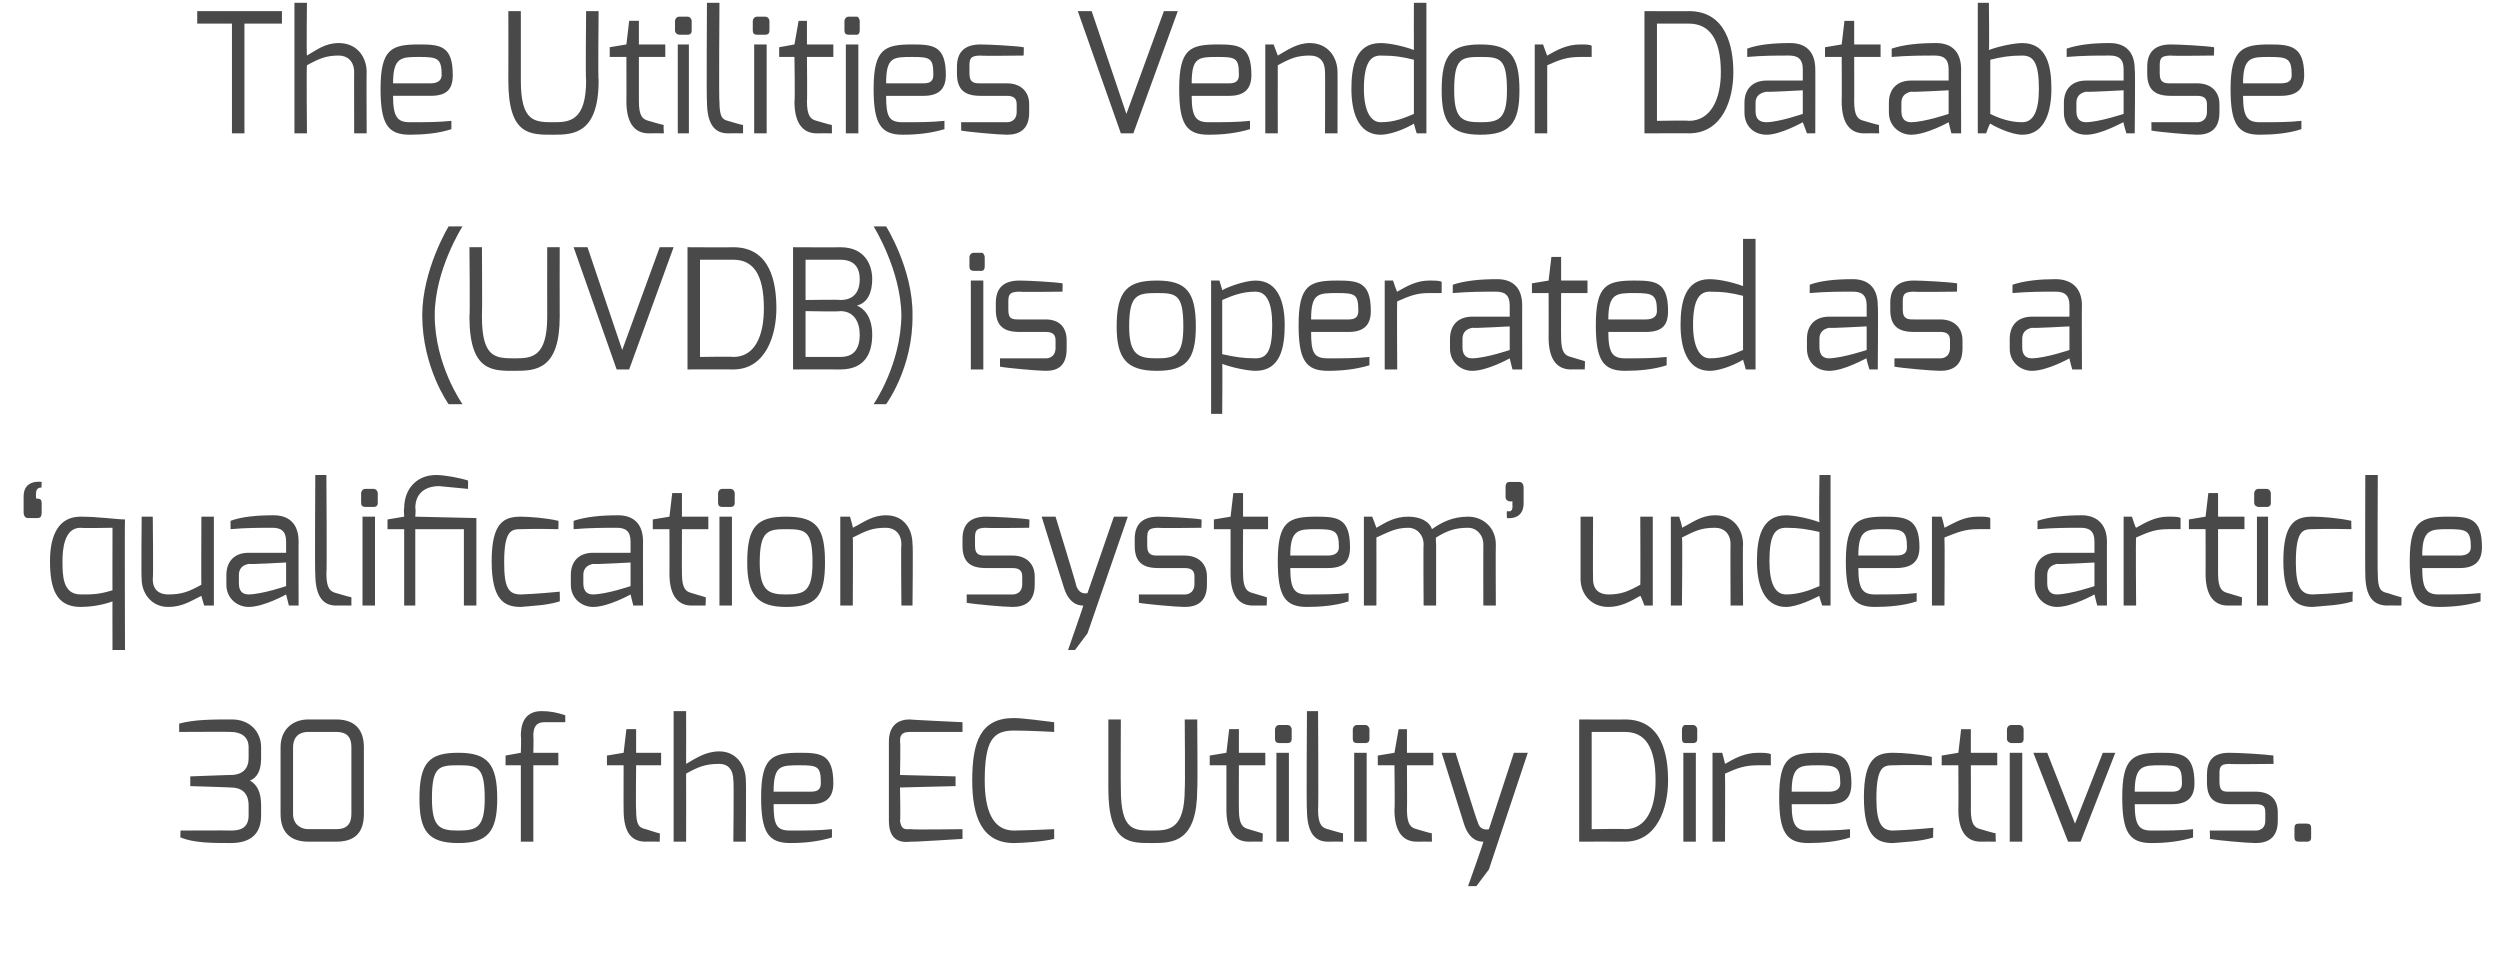 <svg xmlns="http://www.w3.org/2000/svg" version="1.1" width="180px" height="70.4px" viewBox="0 0 180 70.4"><desc>The Utilities Vendor Database (UVDB) is operated as a qualification system under article 30 of the EC Utility Direc</desc><defs/><g id="Polygon24346"><path d="m12.9 52.1c1.1-.3 2.4-.3 3.8-.3c1.3 0 2.1.9 2.1 2c0 0 0 .8 0 .8c0 .9-.3 1.4-.8 1.6c.5.3.8.8.8 1.8c0 0 0 .7 0 .7c0 1.3-.7 2-2.2 2c-1.3 0-2.6 0-3.6-.4c-.03.05 0-.5 0-.5c0 0 3.56-.02 3.6 0c.6 0 1.3-.1 1.3-1.1c0 0 0-.7 0-.7c0-1-.6-1.3-1.3-1.3c.03-.01-2.9-.1-2.9-.1l0-.7c0 0 2.93-.11 2.9-.1c.9 0 1.3-.5 1.3-1.2c0 0 0-.8 0-.8c0-.8-.6-1.1-1.3-1.1c.03-.02-3.7 0-3.7 0c0 0 0-.57 0-.6zm9.3 7.6c0 0 2 0 2 0c.8 0 1.1-.4 1.1-1.1c0 0 0-4.8 0-4.8c0-.6-.2-1.1-1.1-1.1c0 0-2 0-2 0c-.8 0-1.1.5-1.1 1.1c0 0 0 4.8 0 4.8c0 .8.6 1.1 1.1 1.1zm-2-5.9c0-1.3.9-2 2-2c0 0 2 0 2 0c1.5 0 2 .9 2 2c0 0 0 4.8 0 4.8c0 1.5-.8 2-2 2c0 0-2 0-2 0c-1.1 0-2-.5-2-2c0 0 0-4.8 0-4.8zm12.8 6c1.3 0 1.9-.2 1.9-2.3c0-2.3-.5-2.4-1.9-2.4c-1.4 0-1.9.1-1.9 2.4c0 2.1.6 2.3 1.9 2.3zm0-5.6c2.1 0 2.8.8 2.8 3.3c0 2.4-.7 3.2-2.8 3.2c-2.2 0-2.8-.9-2.8-3.2c0-2.6.7-3.3 2.8-3.3zm3.4.2l1.1-.2c0 0 .04-1.16 0-1.2c0-.6.1-1.8 1.5-1.8c.6 0 1.1.1 1.7.3c0 0 0 .5 0 .5c0 0-1.5 0-1.5 0c-.7 0-.8.5-.8 1c.03.04 0 1.2 0 1.2l1.8 0l0 .9l-1.8 0l0 5.5l-.9 0l0-5.5l-1.1 0l0-.7zm7.3 0l1.2-.2l.2-1.7l.7 0l0 1.7l1.8 0l0 .9l-1.8 0c0 0-.03 3.22 0 3.2c0 1.1.2 1.3.7 1.4c0 0 .9.3 1 .3c.02-.05 0 .6 0 .6c0 0-1.03-.01-1 0c-1 0-1.6-.6-1.6-2.3c-.01.02 0-3.2 0-3.2l-1.2 0l0-.7zm4.8-3.2l.9 0c0 0 .01 3.77 0 3.8c.7-.4 1.4-.9 2.4-.9c1.2 0 1.9 1 1.9 2.1c.03-.04 0 4.4 0 4.4l-.9 0c0 0 .05-4.44 0-4.4c0-.8-.4-1.2-1-1.2c-1 0-1.5.2-2.4.7c.01-.01 0 4.9 0 4.9l-.9 0l0-9.4zm9.9 5.8c.5 0 .7-.2.7-.6c0-1.2-.2-1.3-1.5-1.3c-1.4 0-1.9 0-1.9 1.9c0 0 2.7 0 2.7 0zm-.8-2.8c1.5 0 2.4.1 2.4 2.2c0 1-.5 1.5-1.6 1.5c0 0-2.7 0-2.7 0c0 1.5.2 1.9 1.2 1.9c1.1 0 2.1 0 3-.1c0 0 0 .6 0 .6c-1 .3-2 .4-3 .4c-1.6 0-2.1-.8-2.1-3.3c0-2.9.8-3.2 2.8-3.2zm6.4-.8c0-1.2.7-1.6 1.5-1.6c-.03.02 3.8.2 3.8.2l0 .7c0 0-3.83 0-3.8 0c-.7 0-.7.4-.7.7c.05-.02 0 2.4 0 2.4l4 .1l0 .7l-4 .1c0 0 .05 2.42 0 2.4c.1.7.4.6.8.6c-.01.05 3.7 0 3.7 0l0 .7c0 0-3.71.24-3.7.2c-.8.1-1.6-.1-1.6-1.5c0 0 0-5.7 0-5.7zm9-1.7c.6 0 2.1.2 2.9.3c0 0 0 .7 0 .7c0 0-1.8-.1-2.9-.1c-1.5 0-2.1.7-2.1 3.6c0 2 .5 3.6 2.1 3.6c1.23-.02 2.9-.1 2.9-.1c0 0 0 .71 0 .7c-.8.2-2.3.3-2.9.3c-2.3 0-3-1.9-3-4.5c0-2.8.6-4.5 3-4.5zm6.8.1l.9 0c0 0-.02 4.96 0 5c0 3 .9 3 2.3 3c1.2 0 2.3-.1 2.3-3c.04-.04 0-5 0-5l.9 0c0 0 .04 4.96 0 5c0 3.8-1.7 3.9-3.2 3.9c-1.6 0-3.2.1-3.2-3.9c0-.04 0-5 0-5zm7.3 2.6l1.2-.2l.2-1.7l.7 0l0 1.7l1.9 0l0 .9l-1.9 0c0 0-.01 3.22 0 3.2c0 1.1.3 1.3.7 1.4c0 0 1 .3 1 .3c.04-.05 0 .6 0 .6c0 0-1.01-.01-1 0c-.9 0-1.6-.6-1.6-2.3c0 .02 0-3.2 0-3.2l-1.2 0l0-.7zm4.8-.2l.9 0l0 6.4l-.9 0l0-6.4zm-.1-1.7c0-.1.1-.3.3-.3c0 0 .6 0 .6 0c.2 0 .3.2.3.3c0 0 0 .7 0 .7c0 .2-.1.3-.3.3c0 0-.6 0-.6 0c-.2 0-.3-.1-.3-.3c0 0 0-.7 0-.7zm2.3-1.3l.8 0c0 0 .04 7.13 0 7.1c0 1.1.3 1.3.7 1.4c0 0 1 .3 1.1.3c-.01-.05 0 .6 0 .6c0 0-1.06-.01-1.1 0c-.9 0-1.5-.6-1.5-2.3c-.05.03 0-7.1 0-7.1zm3.4 3l.9 0l0 6.4l-.9 0l0-6.4zm-.1-1.7c0-.1.1-.3.3-.3c0 0 .6 0 .6 0c.2 0 .3.2.3.3c0 0 0 .7 0 .7c0 .2-.1.3-.3.3c0 0-.6 0-.6 0c-.2 0-.3-.1-.3-.3c0 0 0-.7 0-.7zm1.8 1.9l1.2-.2l.3-1.7l.6 0l0 1.7l1.9 0l0 .9l-1.9 0c0 0 .02 3.22 0 3.2c0 1.1.3 1.3.7 1.4c0 0 1 .3 1.1.3c-.02-.05 0 .6 0 .6c0 0-1.08-.01-1.1 0c-.9 0-1.6-.6-1.6-2.3c.04.02 0-3.2 0-3.2l-1.2 0l0-.7zm5.6-.2c0 0 1.56 5.01 1.6 5c.18.69.8.5.8.5l1.8-5.5l1 0l-2.8 8.4l-.9 1.2l-.6 0c0 0 1.14-3.2 1.1-3.2c-.2 0-1 0-1.4-1.3c0-.02-1.6-5.1-1.6-5.1l1 0zm12.2 5.5c1.6 0 2.2-1.6 2.2-3.5c0-2.5-.8-3.5-2.2-3.5c-.02 0-2.4 0-2.4 0l0 7c0 0 2.38-.04 2.4 0zm-3.3-7.9c0 0 3.28.02 3.3 0c2.7 0 3.1 2.6 3.1 4.4c0 2-.8 4.4-3.1 4.4c-.02-.01-3.3 0-3.3 0l0-8.8zm7.5 2.4l.9 0l0 6.4l-.9 0l0-6.4zm-.1-1.7c0-.1.1-.3.2-.3c0 0 .6 0 .6 0c.2 0 .3.2.3.3c0 0 0 .7 0 .7c0 .2-.1.3-.3.3c0 0-.6 0-.6 0c-.1 0-.2-.1-.2-.3c0 0 0-.7 0-.7zm2.2 1.7l.7 0c0 0 .22.83.2.8c.7-.4 1.4-.8 2.4-.8c.3 0 .7 0 .9.1c0 0 0 .8 0 .8c-.2 0-.6 0-.9 0c-1 0-1.5.2-2.4.6c.02.05 0 4.9 0 4.9l-.9 0l0-6.4zm8.4 2.8c.5 0 .8-.2.8-.6c0-1.2-.3-1.3-1.6-1.3c-1.3 0-1.9 0-1.9 1.9c0 0 2.7 0 2.7 0zm-.8-2.8c1.5 0 2.4.1 2.4 2.2c0 1-.4 1.5-1.6 1.5c0 0-2.7 0-2.7 0c0 1.5.3 1.9 1.2 1.9c1.1 0 2.1 0 3-.1c0 0 0 .6 0 .6c-.9.3-2 .4-3 .4c-1.6 0-2.1-.8-2.1-3.3c0-2.9.8-3.2 2.8-3.2zm5.4 0c.7 0 1.9.1 2.8.3c-.03-.02 0 .6 0 .6c0 0-1.7-.04-2.8 0c-.7 0-1.2.1-1.2 2.4c0 1.8.4 2.3 1.2 2.3c1.14-.03 2.9-.2 2.9-.2c0 0-.04.71 0 .7c-1 .3-1.9.3-2.9.4c-1.2 0-2.1-.5-2.1-3.3c0-2.8.9-3.2 2.1-3.2zm3.5.2l1.2-.2l.2-1.7l.7 0l0 1.7l1.9 0l0 .9l-1.9 0c0 0 .01 3.22 0 3.2c0 1.1.3 1.3.7 1.4c0 0 1 .3 1.1.3c-.04-.05 0 .6 0 .6c0 0-1.1-.01-1.1 0c-.9 0-1.6-.6-1.6-2.3c.02.02 0-3.2 0-3.2l-1.2 0l0-.7zm4.9-.2l.9 0l0 6.4l-.9 0l0-6.4zm-.2-1.7c0-.1.1-.3.3-.3c0 0 .6 0 .6 0c.2 0 .3.2.3.3c0 0 0 .7 0 .7c0 .2-.1.3-.3.3c0 0-.6 0-.6 0c-.1 0-.3-.1-.3-.3c0 0 0-.7 0-.7zm2.9 1.7l2 5.1l2-5.1l.9 0l-2.5 6.4l-.9 0l-2.5-6.4l1 0zm9 2.8c.5 0 .7-.2.7-.6c0-1.2-.2-1.3-1.5-1.3c-1.3 0-1.9 0-1.9 1.9c0 0 2.7 0 2.7 0zm-.8-2.8c1.5 0 2.4.1 2.4 2.2c0 1-.5 1.5-1.6 1.5c0 0-2.7 0-2.7 0c0 1.5.3 1.9 1.2 1.9c1.1 0 2.1 0 3-.1c0 0 0 .6 0 .6c-1 .3-2 .4-3 .4c-1.6 0-2.1-.8-2.1-3.3c0-2.9.8-3.2 2.8-3.2zm3.3 1.6c0-1 .4-1.6 1.6-1.6c.7 0 2.5.1 3.2.2c-.04-.04 0 .6 0 .6c0 0-3.17.04-3.2 0c-.7 0-.7.3-.7.8c0 0 0 .5 0 .5c0 .7.3.7.7.7c0 0 1.9 0 1.9 0c1.1 0 1.6.6 1.6 1.5c0 0 0 .6 0 .6c0 1.3-.8 1.6-1.6 1.6c-.6 0-2.8-.2-3.3-.3c.04.03 0-.6 0-.6l3.3 0c0 0 .7.04.7-.7c0 0 0-.6 0-.6c0-.4-.1-.6-.7-.6c0 0-1.9 0-1.9 0c-1.1 0-1.6-.4-1.6-1.6c0 0 0-.5 0-.5zm6.3 3.8c0-.2.1-.3.3-.3c0 0 .6 0 .6 0c.2 0 .3.1.3.3c0 0 0 .7 0 .7c0 .2-.1.3-.3.3c0 0-.6 0-.6 0c-.2 0-.3-.1-.3-.3c0 0 0-.7 0-.7z" stroke="none" fill="#4a4949"/></g><g id="Polygon24345"><path d="m1.7 35.7c.03-1.22 1.3-1 1.3-1c0 0-.02.44 0 .4c-.4 0-.4.3-.4.4c-.03.05 0 .4 0 .4c0 0 .11-.02.1 0c.2 0 .3.1.3.3c0 0 0 .7 0 .7c0 .3-.1.4-.3.4c0 0-.7 0-.7 0c-.2 0-.3-.2-.3-.4c0 0 0-1.2 0-1.2zm4.1 7.1c.9 0 1.3 0 2.3-.3c-.01.03 0-4.5 0-4.5c0 0-2.26.04-2.3 0c-1.2 0-1.3 1.6-1.3 2.4c0 1 0 2.4 1.3 2.4zm0-5.6c1.3 0 2.6.2 3.2.2c-.03.03 0 9.4 0 9.4l-.9 0c0 0-.01-3.55 0-3.5c-.8.3-1.7.4-2.3.4c-1.8 0-2.2-1.4-2.2-3.3c0-2 .7-3.2 2.2-3.2zm4.4 0l.8 0c0 0 .05 4.47 0 4.5c0 .8.5 1.1 1.1 1.1c1 0 1.5-.2 2.4-.7c-.02.03 0-4.9 0-4.9l.9 0l0 6.4l-.7 0c0 0-.22-.74-.2-.7c-.8.4-1.4.8-2.4.8c-1.2 0-1.9-1-1.9-2c-.04-.03 0-4.5 0-4.5zm7.7 5.6c1-.02 2.7-.6 2.7-.6l0-1.7c0 0-2.66.15-2.7.1c-.5.1-.7.4-.7.8c0 0 0 .6 0 .6c0 .6.3.8.7.8zm-1.6-1.4c0-1 .6-1.6 1.6-1.6c0 0 2.7 0 2.7 0c0 0 0-.8 0-.8c0-.8-.4-1-1-1c-.8 0-1.9 0-3 .1c0 0 0-.6 0-.6c.8-.3 1.9-.4 3.1-.4c1 0 1.8.5 1.8 1.9c-.01-.04 0 4.6 0 4.6l-.7 0c0 0-.19-.77-.2-.8c0 0-1.6.9-2.7.9c-.8 0-1.6-.6-1.6-1.6c0 0 0-.7 0-.7zm6.4-7.2l.8 0c0 0 .05 7.13 0 7.1c0 1.1.3 1.3.7 1.4c0 0 1 .3 1.1.3c0-.05 0 .6 0 .6c0 0-1.06-.01-1.1 0c-.9 0-1.5-.6-1.5-2.3c-.04.03 0-7.1 0-7.1zm3.4 3l.9 0l0 6.4l-.9 0l0-6.4zm-.1-1.7c0-.1.1-.3.3-.3c0 0 .6 0 .6 0c.2 0 .3.2.3.3c0 0 0 .7 0 .7c0 .2-.1.3-.3.3c0 0-.6 0-.6 0c-.2 0-.3-.1-.3-.3c0 0 0-.7 0-.7zm1.9 1.9l1.2-.2c0 0-.04-.61 0-.6c0-1.4.9-2.4 2.3-2.4c.6 0 1.7.2 2.3.4c0 0 0 .6 0 .6c0 0-2.1-.2-2.1-.2c-.7 0-1.7.3-1.7 1.6c.05-.01 0 .6 0 .6l4.4.1l0 6.3l-.9 0l0-5.5l-3.5 0l0 5.5l-.8 0l0-5.5l-1.2 0l0-.7zm9.6-.2c.6 0 1.9.1 2.7.3c.03-.02 0 .6 0 .6c0 0-1.64-.04-2.7 0c-.7 0-1.2.1-1.2 2.4c0 1.8.3 2.3 1.2 2.3c1.1-.03 2.8-.2 2.8-.2c0 0 .02.71 0 .7c-1 .3-1.8.3-2.8.4c-1.2 0-2.1-.5-2.1-3.3c0-2.8.9-3.2 2.1-3.2zm5.2 5.6c1-.02 2.7-.6 2.7-.6l0-1.7c0 0-2.66.15-2.7.1c-.5.1-.7.4-.7.8c0 0 0 .6 0 .6c0 .6.3.8.7.8zm-1.6-1.4c0-1 .6-1.6 1.6-1.6c0 0 2.7 0 2.7 0c0 0 0-.8 0-.8c0-.8-.4-1-1-1c-.8 0-1.9 0-3.1.1c0 0 0-.6 0-.6c.9-.3 2-.4 3.2-.4c1 0 1.8.5 1.8 1.9c-.01-.04 0 4.6 0 4.6l-.7 0c0 0-.2-.77-.2-.8c0 0-1.6.9-2.7.9c-.8 0-1.6-.6-1.6-1.6c0 0 0-.7 0-.7zm5.9-4l1.2-.2l.2-1.7l.7 0l0 1.7l1.9 0l0 .9l-1.9 0c0 0-.01 3.22 0 3.2c0 1.1.3 1.3.7 1.4c0 0 1 .3 1 .3c.04-.05 0 .6 0 .6c0 0-1.01-.01-1 0c-.9 0-1.6-.6-1.6-2.3c.01.02 0-3.2 0-3.2l-1.2 0l0-.7zm4.8-.2l.9 0l0 6.4l-.9 0l0-6.4zm-.1-1.7c0-.1.1-.3.3-.3c0 0 .6 0 .6 0c.2 0 .3.2.3.3c0 0 0 .7 0 .7c0 .2-.1.3-.3.3c0 0-.6 0-.6 0c-.2 0-.3-.1-.3-.3c0 0 0-.7 0-.7zm4.9 7.3c1.3 0 1.9-.2 1.9-2.3c0-2.3-.5-2.4-1.9-2.4c-1.3 0-1.9.1-1.9 2.4c0 2.1.7 2.3 1.9 2.3zm0-5.6c2.2 0 2.8.8 2.8 3.3c0 2.4-.6 3.2-2.8 3.2c-2.1 0-2.8-.9-2.8-3.2c0-2.6.7-3.3 2.8-3.3zm3.9 0l.7 0c0 0 .23.77.2.8c.8-.4 1.4-.9 2.4-.9c1.3 0 1.9 1 1.9 2.1c.05-.04 0 4.4 0 4.4l-.8 0c0 0-.04-4.44 0-4.4c0-.8-.5-1.2-1.1-1.2c-1 0-1.4.2-2.4.7c.03-.01 0 4.9 0 4.9l-.9 0l0-6.4zm8.8 1.6c0-1 .5-1.6 1.7-1.6c.6 0 2.5.1 3.1.2c.04-.04 0 .6 0 .6c0 0-3.1.04-3.1 0c-.8 0-.8.3-.8.8c0 0 0 .5 0 .5c0 .7.4.7.8.7c0 0 1.9 0 1.9 0c1 0 1.6.6 1.6 1.5c0 0 0 .6 0 .6c0 1.3-.8 1.6-1.6 1.6c-.6 0-2.8-.2-3.3-.3c.01.03 0-.6 0-.6l3.3 0c0 0 .67.04.7-.7c0 0 0-.6 0-.6c0-.4-.2-.6-.7-.6c0 0-1.9 0-1.9 0c-1.1 0-1.7-.4-1.7-1.6c0 0 0-.5 0-.5zm6.7-1.6c0 0 1.54 5.01 1.5 5c.26.69.8.5.8.5l1.9-5.5l1 0l-2.9 8.4l-.9 1.2l-.5 0c0 0 1.12-3.2 1.1-3.2c-.2 0-1 0-1.4-1.3c-.02-.02-1.6-5.1-1.6-5.1l1 0zm5.7 1.6c0-1 .5-1.6 1.7-1.6c.6 0 2.5.1 3.1.2c.03-.04 0 .6 0 .6c0 0-3.11.04-3.1 0c-.8 0-.8.3-.8.8c0 0 0 .5 0 .5c0 .7.4.7.8.7c0 0 1.9 0 1.9 0c1 0 1.6.6 1.6 1.5c0 0 0 .6 0 .6c0 1.3-.8 1.6-1.6 1.6c-.6 0-2.8-.2-3.3-.3c0 .03 0-.6 0-.6l3.3 0c0 0 .66.04.7-.7c0 0 0-.6 0-.6c0-.4-.2-.6-.7-.6c0 0-1.9 0-1.9 0c-1.1 0-1.7-.4-1.7-1.6c0 0 0-.5 0-.5zm5.7-1.4l1.2-.2l.2-1.7l.7 0l0 1.7l1.8 0l0 .9l-1.8 0c0 0-.02 3.22 0 3.2c0 1.1.3 1.3.7 1.4c0 0 1 .3 1 .3c.04-.05 0 .6 0 .6c0 0-1.02-.01-1 0c-.9 0-1.6-.6-1.6-2.3c0 .02 0-3.2 0-3.2l-1.2 0l0-.7zm8.2 2.6c.5 0 .8-.2.8-.6c0-1.2-.3-1.3-1.6-1.3c-1.3 0-1.9 0-1.9 1.9c0 0 2.7 0 2.7 0zm-.8-2.8c1.5 0 2.4.1 2.4 2.2c0 1-.4 1.5-1.6 1.5c0 0-2.7 0-2.7 0c0 1.5.3 1.9 1.2 1.9c1.1 0 2.1 0 3-.1c0 0 0 .6 0 .6c-.9.3-2 .4-3 .4c-1.6 0-2.1-.8-2.1-3.3c0-2.9.8-3.2 2.8-3.2zm3.4 0l.6 0c0 0 .31.8.3.8c.7-.4 1.3-.8 2.3-.8c.8 0 1.5.3 1.7.9c.7-.5 1.5-.9 2.6-.9c1.1 0 2 .8 2 2c-.02 0 0 4.4 0 4.4l-.9 0c0 0-.01-4.4 0-4.4c0-.7-.5-1.2-1.1-1.2c-.9 0-1.5.2-2.3.7c-.04.01 0 .5 0 .5l0 4.4l-.9 0c0 0-.03-4.4 0-4.4c0-.7-.5-1.2-1.1-1.2c-.9 0-1.4.3-2.3.7c.01.01 0 4.9 0 4.9l-.9 0l0-6.4zm10.2-2.1c0-.3.1-.4.3-.4c0 0 .7 0 .7 0c.2 0 .3.2.3.4c0 0 0 1.1 0 1.1c.02 1.29-1.2 1.1-1.2 1.1c0 0-.03-.46 0-.5c.4.1.4-.2.4-.4c-.02.02 0-.3 0-.3c0 0-.17 0-.2 0c-.1 0-.3-.1-.3-.3c0 0 0-.7 0-.7zm5.4 2.1l.9 0c0 0-.02 4.47 0 4.5c0 .8.5 1.1 1.1 1.1c.9 0 1.4-.2 2.3-.7c.02.03 0-4.9 0-4.9l.9 0l0 6.4l-.6 0c0 0-.28-.74-.3-.7c-.7.4-1.4.8-2.3.8c-1.3 0-2-1-2-2c0-.03 0-4.5 0-4.5zm6.5 0l.6 0c0 0 .25.77.2.8c.8-.4 1.4-.9 2.4-.9c1.3 0 2 1 2 2.1c-.03-.04 0 4.4 0 4.4l-.9 0c0 0-.02-4.44 0-4.4c0-.8-.5-1.2-1.1-1.2c-1 0-1.4.2-2.4.7c.05-.01 0 4.9 0 4.9l-.8 0l0-6.4zm8.3 5.6c.9 0 1.7-.3 2.4-.6c0 0 0-3.9 0-3.9c-.9-.2-1.5-.3-2.4-.3c-.8 0-1.2.5-1.2 2.4c0 1.6.4 2.4 1.2 2.4zm0-5.7c.5 0 1.6.2 2.4.5c-.05.01 0-3.4 0-3.4l.8 0l0 9.4l-.6 0c0 0-.25-.71-.2-.7c-.4.2-1.6.8-2.4.8c-1.7 0-2.1-1.8-2.1-3.3c0-1.6.3-3.3 2.1-3.3zm7.9 2.9c.6 0 .8-.2.8-.6c0-1.2-.3-1.3-1.6-1.3c-1.3 0-1.9 0-1.9 1.9c0 0 2.7 0 2.7 0zm-.8-2.8c1.5 0 2.5.1 2.5 2.2c0 1-.5 1.5-1.7 1.5c0 0-2.7 0-2.7 0c0 1.5.3 1.9 1.2 1.9c1.2 0 2.1 0 3-.1c0 0 0 .6 0 .6c-.9.3-2 .4-3 .4c-1.6 0-2.1-.8-2.1-3.3c0-2.9.9-3.2 2.8-3.2zm3.4 0l.7 0c0 0 .23.83.2.8c.8-.4 1.4-.8 2.4-.8c.4 0 .8 0 .9.1c0 0 0 .8 0 .8c-.1 0-.5 0-.9 0c-.9 0-1.4.2-2.4.6c.03.05 0 4.9 0 4.9l-.9 0l0-6.4zm9 5.6c1-.02 2.7-.6 2.7-.6l0-1.7c0 0-2.67.15-2.7.1c-.5.1-.7.4-.7.8c0 0 0 .6 0 .6c0 .6.3.8.7.8zm-1.6-1.4c0-1 .6-1.6 1.6-1.6c0 0 2.7 0 2.7 0c0 0 0-.8 0-.8c0-.8-.4-1-1-1c-.8 0-1.9 0-3.1.1c0 0 0-.6 0-.6c.9-.3 2-.4 3.2-.4c.9 0 1.8.5 1.8 1.9c-.01-.04 0 4.6 0 4.6l-.7 0c0 0-.2-.77-.2-.8c0 0-1.6.9-2.7.9c-.8 0-1.6-.6-1.6-1.6c0 0 0-.7 0-.7zm6.4-4.2l.6 0c0 0 .26.83.3.8c.7-.4 1.4-.8 2.3-.8c.4 0 .8 0 .9.1c0 0 0 .8 0 .8c-.1 0-.5 0-.9 0c-.9 0-1.4.2-2.3.6c-.04.05 0 4.9 0 4.9l-.9 0l0-6.4zm4.7.2l1.2-.2l.2-1.7l.7 0l0 1.7l1.9 0l0 .9l-1.9 0c0 0 0 3.22 0 3.2c0 1.1.3 1.3.7 1.4c0 0 1 .3 1 .3c.05-.05 0 .6 0 .6c0 0-1.01-.01-1 0c-.9 0-1.6-.6-1.6-2.3c.01.02 0-3.2 0-3.2l-1.2 0l0-.7zm4.9-.2l.8 0l0 6.4l-.8 0l0-6.4zm-.2-1.7c0-.1.1-.3.3-.3c0 0 .6 0 .6 0c.2 0 .3.2.3.3c0 0 0 .7 0 .7c0 .2-.1.3-.3.3c0 0-.6 0-.6 0c-.1 0-.3-.1-.3-.3c0 0 0-.7 0-.7zm4.2 1.7c.7 0 1.9.1 2.8.3c-.02-.02 0 .6 0 .6c0 0-1.69-.04-2.8 0c-.7 0-1.2.1-1.2 2.4c0 1.8.4 2.3 1.2 2.3c1.15-.03 2.9-.2 2.9-.2c0 0-.04.71 0 .7c-1 .3-1.9.3-2.9.4c-1.1 0-2.1-.5-2.1-3.3c0-2.8.9-3.2 2.1-3.2zm3.8-3l.9 0c0 0-.03 7.13 0 7.1c0 1.1.2 1.3.7 1.4c0 0 .9.3 1 .3c.02-.05 0 .6 0 .6c0 0-1.04-.01-1 0c-1 0-1.6-.6-1.6-2.3c-.02.03 0-7.1 0-7.1zm6.8 5.8c.5 0 .8-.2.8-.6c0-1.2-.3-1.3-1.6-1.3c-1.3 0-1.9 0-1.9 1.9c0 0 2.7 0 2.7 0zm-.8-2.8c1.5 0 2.4.1 2.4 2.2c0 1-.5 1.5-1.6 1.5c0 0-2.7 0-2.7 0c0 1.5.3 1.9 1.2 1.9c1.1 0 2.1 0 3-.1c0 0 0 .6 0 .6c-1 .3-2 .4-3 .4c-1.6 0-2.1-.8-2.1-3.3c0-2.9.8-3.2 2.8-3.2z" stroke="none" fill="#4a4949"/></g><g id="Polygon24344"><path d="m32.3 16.3l1 0c0 0-2 3.12-2 6.4c0 3.59 2 6.4 2 6.4l-1 0c0 0-1.89-2.62-1.9-6.4c.01-3.3 1.9-6.4 1.9-6.4zm1.5 1.5l.9 0c0 0 .03 4.96 0 5c0 3 1 3 2.4 3c1.2 0 2.3-.1 2.3-3c-.01-.04 0-5 0-5l.9 0c0 0-.01 4.96 0 5c0 3.8-1.7 3.9-3.2 3.9c-1.6 0-3.3.1-3.3-3.9c.05-.04 0-5 0-5zm8.5 0l2.5 7.4l2.7-7.4l1 0l-3.2 8.8l-.9 0l-3.1-8.8l1 0zm10.5 7.9c1.6 0 2.2-1.6 2.2-3.5c0-2.5-.8-3.5-2.2-3.5c-.01 0-2.4 0-2.4 0l0 7c0 0 2.39-.04 2.4 0zm-3.3-7.9c0 0 3.29.02 3.3 0c2.7 0 3.1 2.6 3.1 4.4c0 2-.8 4.4-3.1 4.4c-.01-.01-3.3 0-3.3 0l0-8.8zm11 3.8c.9 0 1.4-.5 1.4-1.5c0-1.2-.8-1.4-1.4-1.4c0 0-2.5 0-2.5 0l0 2.9c0 0 2.5-.04 2.5 0zm0 4.1c.6 0 1.4-.2 1.4-1.6c0-.9-.4-1.7-1.4-1.7c0 .05-2.5 0-2.5 0l0 3.3c0 0 2.5 0 2.5 0zm-3.4-7.9c0 0 3.4.02 3.4 0c1.8 0 2.3 1.3 2.3 2.3c0 .9-.3 1.7-1.1 1.9c.5.2 1.1.8 1.1 2.1c0 1.3-.5 2.5-2.3 2.5c0-.01-3.4 0-3.4 0l0-8.8zm7.8 4.9c-.04-3.28-2-6.4-2-6.4l.9 0c0 0 1.95 3.1 1.9 6.4c.05 3.78-1.9 6.4-1.9 6.4l-.9 0c0 0 1.96-2.81 2-6.4zm5-2.5l.9 0l0 6.4l-.9 0l0-6.4zm-.1-1.7c0-.1.1-.3.3-.3c0 0 .6 0 .6 0c.1 0 .2.2.2.3c0 0 0 .7 0 .7c0 .2-.1.3-.2.3c0 0-.6 0-.6 0c-.2 0-.3-.1-.3-.3c0 0 0-.7 0-.7zm1.9 3.3c0-1 .5-1.6 1.7-1.6c.6 0 2.5.1 3.1.2c.02-.04 0 .6 0 .6c0 0-3.11.04-3.1 0c-.8 0-.8.3-.8.8c0 0 0 .5 0 .5c0 .7.3.7.8.7c0 0 1.9 0 1.9 0c1 0 1.5.6 1.5 1.5c0 0 0 .6 0 .6c0 1.3-.7 1.6-1.5 1.6c-.6 0-2.8-.2-3.3-.3c0 .03 0-.6 0-.6l3.3 0c0 0 .66.04.7-.7c0 0 0-.6 0-.6c0-.4-.2-.6-.7-.6c0 0-1.9 0-1.9 0c-1.1 0-1.7-.4-1.7-1.6c0 0 0-.5 0-.5zm11.6 4c1.3 0 1.9-.2 1.9-2.3c0-2.3-.5-2.4-1.9-2.4c-1.4 0-2 .1-2 2.4c0 2.1.7 2.3 2 2.3zm0-5.6c2.1 0 2.8.8 2.8 3.3c0 2.4-.7 3.2-2.8 3.2c-2.2 0-2.9-.9-2.9-3.2c0-2.6.8-3.3 2.9-3.3zm7.1 5.6c.8 0 1.2-.5 1.2-2.4c0-1.6-.4-2.4-1.2-2.4c-1 0-1.7.3-2.4.6c0 0 0 3.9 0 3.9c.9.2 1.5.3 2.4.3zm-3.2-5.6l.6 0c0 0 .23.74.2.7c.3-.2 1.6-.7 2.4-.7c1.7 0 2.1 1.7 2.1 3.2c0 1.6-.3 3.3-2.1 3.3c-.5 0-1.6-.2-2.4-.5c.03.02 0 3.6 0 3.6l-.8 0l0-9.6zm9.9 2.8c.5 0 .7-.2.7-.6c0-1.2-.2-1.3-1.5-1.3c-1.4 0-1.9 0-1.9 1.9c0 0 2.7 0 2.7 0zm-.8-2.8c1.5 0 2.4.1 2.4 2.2c0 1-.5 1.5-1.6 1.5c0 0-2.7 0-2.7 0c0 1.5.2 1.9 1.2 1.9c1.1 0 2.1 0 3-.1c0 0 0 .6 0 .6c-1 .3-2 .4-3 .4c-1.6 0-2.1-.8-2.1-3.3c0-2.9.8-3.2 2.8-3.2zm3.4 0l.6 0c0 0 .27.83.3.8c.7-.4 1.4-.8 2.3-.8c.4 0 .8 0 .9.1c0 0 0 .8 0 .8c-.1 0-.5 0-.9 0c-.9 0-1.4.2-2.3.6c-.03.05 0 4.9 0 4.9l-.9 0l0-6.4zm6.3 5.6c1-.02 2.7-.6 2.7-.6l0-1.7c0 0-2.66.15-2.7.1c-.5.1-.7.4-.7.8c0 0 0 .6 0 .6c0 .6.3.8.7.8zm-1.6-1.4c0-1 .6-1.6 1.6-1.6c0 0 2.7 0 2.7 0c0 0 0-.8 0-.8c0-.8-.4-1-1-1c-.8 0-1.9 0-3.1.1c0 0 0-.6 0-.6c.9-.3 2-.4 3.2-.4c1 0 1.8.5 1.8 1.9c-.01-.04 0 4.6 0 4.6l-.7 0c0 0-.2-.77-.2-.8c0 0-1.6.9-2.7.9c-.8 0-1.6-.6-1.6-1.6c0 0 0-.7 0-.7zm5.9-4l1.2-.2l.2-1.7l.7 0l0 1.7l1.9 0l0 .9l-1.9 0c0 0-.01 3.22 0 3.2c0 1.1.3 1.3.7 1.4c0 0 1 .3 1 .3c.04-.05 0 .6 0 .6c0 0-1.01-.01-1 0c-.9 0-1.6-.6-1.6-2.3c.01.02 0-3.2 0-3.2l-1.2 0l0-.7zm8.2 2.6c.5 0 .8-.2.8-.6c0-1.2-.3-1.3-1.6-1.3c-1.3 0-1.9 0-1.9 1.9c0 0 2.7 0 2.7 0zm-.8-2.8c1.5 0 2.4.1 2.4 2.2c0 1-.4 1.5-1.6 1.5c0 0-2.7 0-2.7 0c0 1.5.3 1.9 1.2 1.9c1.1 0 2.1 0 3-.1c0 0 0 .6 0 .6c-.9.3-2 .4-3 .4c-1.6 0-2.1-.8-2.1-3.3c0-2.9.8-3.2 2.8-3.2zm5.4 5.6c1 0 1.7-.3 2.4-.6c0 0 0-3.9 0-3.9c-.8-.2-1.4-.3-2.4-.3c-.7 0-1.2.5-1.2 2.4c0 1.6.5 2.4 1.2 2.4zm0-5.7c.6 0 1.6.2 2.4.5c0 .01 0-3.4 0-3.4l.9 0l0 9.4l-.7 0c0 0-.2-.71-.2-.7c-.3.2-1.5.8-2.4.8c-1.7 0-2.1-1.8-2.1-3.3c0-1.6.3-3.3 2.1-3.3zm8.6 5.7c.95-.02 2.7-.6 2.7-.6l0-1.7c0 0-2.71.15-2.7.1c-.5.1-.7.4-.7.8c0 0 0 .6 0 .6c0 .6.3.8.7.8zm-1.6-1.4c0-1 .6-1.6 1.6-1.6c0 0 2.7 0 2.7 0c0 0 0-.8 0-.8c0-.8-.4-1-1-1c-.9 0-1.9 0-3.1.1c0 0 0-.6 0-.6c.8-.3 1.9-.4 3.1-.4c1 0 1.8.5 1.8 1.9c.04-.04 0 4.6 0 4.6l-.6 0c0 0-.25-.77-.2-.8c-.1 0-1.6.9-2.7.9c-.9 0-1.6-.6-1.6-1.6c0 0 0-.7 0-.7zm6-2.6c0-1 .5-1.6 1.7-1.6c.6 0 2.5.1 3.1.2c.03-.04 0 .6 0 .6c0 0-3.1.04-3.1 0c-.8 0-.8.3-.8.8c0 0 0 .5 0 .5c0 .7.4.7.8.7c0 0 1.9 0 1.9 0c1 0 1.6.6 1.6 1.5c0 0 0 .6 0 .6c0 1.3-.8 1.6-1.6 1.6c-.6 0-2.8-.2-3.3-.3c0 .03 0-.6 0-.6l3.3 0c0 0 .66.04.7-.7c0 0 0-.6 0-.6c0-.4-.2-.6-.7-.6c0 0-1.9 0-1.9 0c-1.1 0-1.7-.4-1.7-1.6c0 0 0-.5 0-.5zm10.2 4c.99-.02 2.7-.6 2.7-.6l0-1.7c0 0-2.67.15-2.7.1c-.5.1-.7.4-.7.8c0 0 0 .6 0 .6c0 .6.3.8.7.8zm-1.6-1.4c0-1 .6-1.6 1.6-1.6c0 0 2.7 0 2.7 0c0 0 0-.8 0-.8c0-.8-.4-1-1-1c-.9 0-1.9 0-3.1.1c0 0 0-.6 0-.6c.9-.3 2-.4 3.1-.4c1 0 1.9.5 1.9 1.9c-.02-.04 0 4.6 0 4.6l-.7 0c0 0-.21-.77-.2-.8c0 0-1.6.9-2.7.9c-.8 0-1.6-.6-1.6-1.6c0 0 0-.7 0-.7z" stroke="none" fill="#4a4949"/></g><g id="Polygon24343"><path d="m14.2.8l6.1 0l0 .9l-2.7 0l0 7.9l-.9 0l0-7.9l-2.5 0l0-.9zm7-.6l.9 0c0 0-.04 3.77 0 3.8c.7-.4 1.3-.9 2.3-.9c1.3 0 2 1 2 2.1c-.02-.04 0 4.4 0 4.4l-.9 0c0 0-.01-4.44 0-4.4c0-.8-.5-1.2-1.1-1.2c-.9 0-1.4.2-2.3.7c-.04-.01 0 4.9 0 4.9l-.9 0l0-9.4zm9.8 5.8c.5 0 .8-.2.8-.6c0-1.2-.3-1.3-1.6-1.3c-1.3 0-1.9 0-1.9 1.9c0 0 2.7 0 2.7 0zm-.8-2.8c1.5 0 2.4.1 2.4 2.2c0 1-.4 1.5-1.6 1.5c0 0-2.7 0-2.7 0c0 1.5.3 1.9 1.2 1.9c1.1 0 2.1 0 3-.1c0 0 0 .6 0 .6c-.9.3-2 .4-3 .4c-1.6 0-2.1-.8-2.1-3.3c0-2.9.8-3.2 2.8-3.2zm6.4-2.4l.9 0c0 0 0 4.96 0 5c0 3 1 3 2.4 3c1.1 0 2.3-.1 2.3-3c-.05-.04 0-5 0-5l.9 0c0 0-.05 4.96 0 5c0 3.8-1.8 3.9-3.2 3.9c-1.7 0-3.3.1-3.3-3.9c.01-.04 0-5 0-5zm7.3 2.6l1.2-.2l.2-1.7l.7 0l0 1.7l1.9 0l0 .9l-1.9 0c0 0 0 3.22 0 3.2c0 1.1.3 1.3.7 1.4c0 0 1 .3 1.1.3c-.05-.05 0 .6 0 .6c0 0-1.1-.01-1.1 0c-.9 0-1.6-.6-1.6-2.3c.01.02 0-3.2 0-3.2l-1.2 0l0-.7zm4.9-.2l.8 0l0 6.4l-.8 0l0-6.4zm-.2-1.7c0-.1.1-.3.3-.3c0 0 .6 0 .6 0c.2 0 .3.2.3.3c0 0 0 .7 0 .7c0 .2-.1.3-.3.3c0 0-.6 0-.6 0c-.1 0-.3-.1-.3-.3c0 0 0-.7 0-.7zm2.3-1.3l.9 0c0 0-.05 7.13 0 7.1c0 1.1.2 1.3.6 1.4c0 0 1 .3 1.1.3c0-.05 0 .6 0 .6c0 0-1.05-.01-1.1 0c-.9 0-1.5-.6-1.5-2.3c-.04.03 0-7.1 0-7.1zm3.4 3l.9 0l0 6.4l-.9 0l0-6.4zm-.1-1.7c0-.1.1-.3.3-.3c0 0 .6 0 .6 0c.2 0 .3.2.3.3c0 0 0 .7 0 .7c0 .2-.1.3-.3.3c0 0-.6 0-.6 0c-.2 0-.3-.1-.3-.3c0 0 0-.7 0-.7zm1.9 1.9l1.1-.2l.3-1.7l.6 0l0 1.7l1.9 0l0 .9l-1.9 0c0 0 .03 3.22 0 3.2c0 1.1.3 1.3.7 1.4c0 0 1 .3 1.1.3c-.01-.05 0 .6 0 .6c0 0-1.07-.01-1.1 0c-.9 0-1.6-.6-1.6-2.3c.05.02 0-3.2 0-3.2l-1.1 0l0-.7zm4.8-.2l.9 0l0 6.4l-.9 0l0-6.4zm-.1-1.7c0-.1.1-.3.3-.3c0 0 .6 0 .6 0c.1 0 .2.2.2.3c0 0 0 .7 0 .7c0 .2-.1.3-.2.3c0 0-.6 0-.6 0c-.2 0-.3-.1-.3-.3c0 0 0-.7 0-.7zm5.7 4.5c.5 0 .7-.2.7-.6c0-1.2-.2-1.3-1.5-1.3c-1.4 0-1.9 0-1.9 1.9c0 0 2.7 0 2.7 0zm-.8-2.8c1.5 0 2.4.1 2.4 2.2c0 1-.5 1.5-1.6 1.5c0 0-2.7 0-2.7 0c0 1.5.2 1.9 1.2 1.9c1.1 0 2.1 0 3-.1c0 0 0 .6 0 .6c-1 .3-2 .4-3 .4c-1.6 0-2.1-.8-2.1-3.3c0-2.9.8-3.2 2.8-3.2zm3.2 1.6c0-1 .5-1.6 1.7-1.6c.6 0 2.5.1 3.1.2c.03-.04 0 .6 0 .6c0 0-3.1.04-3.1 0c-.8 0-.8.3-.8.8c0 0 0 .5 0 .5c0 .7.4.7.8.7c0 0 1.9 0 1.9 0c1 0 1.6.6 1.6 1.5c0 0 0 .6 0 .6c0 1.3-.8 1.6-1.6 1.6c-.6 0-2.8-.2-3.3-.3c.01.03 0-.6 0-.6l3.3 0c0 0 .67.04.7-.7c0 0 0-.6 0-.6c0-.4-.2-.6-.7-.6c0 0-1.9 0-1.9 0c-1.1 0-1.7-.4-1.7-1.6c0 0 0-.5 0-.5zm9.7-4l2.5 7.4l2.7-7.4l1 0l-3.2 8.8l-.9 0l-3.1-8.8l1 0zm9.9 5.2c.5 0 .7-.2.7-.6c0-1.2-.2-1.3-1.5-1.3c-1.4 0-1.9 0-1.9 1.9c0 0 2.7 0 2.7 0zm-.8-2.8c1.5 0 2.4.1 2.4 2.2c0 1-.5 1.5-1.6 1.5c0 0-2.7 0-2.7 0c0 1.5.3 1.9 1.2 1.9c1.1 0 2.1 0 3-.1c0 0 0 .6 0 .6c-1 .3-2 .4-3 .4c-1.6 0-2.1-.8-2.1-3.3c0-2.9.8-3.2 2.8-3.2zm3.4 0l.6 0c0 0 .29.77.3.8c.7-.4 1.4-.9 2.3-.9c1.3 0 2 1 2 2.1c.01-.04 0 4.4 0 4.4l-.9 0c0 0 .02-4.44 0-4.4c0-.8-.4-1.2-1.1-1.2c-.9 0-1.4.2-2.3.7c-.01-.01 0 4.9 0 4.9l-.9 0l0-6.4zm8.3 5.6c1 0 1.7-.3 2.4-.6c0 0 0-3.9 0-3.9c-.8-.2-1.4-.3-2.4-.3c-.7 0-1.2.5-1.2 2.4c0 1.6.5 2.4 1.2 2.4zm0-5.7c.6 0 1.6.2 2.4.5c-.01.01 0-3.4 0-3.4l.9 0l0 9.4l-.7 0c0 0-.21-.71-.2-.7c-.3.2-1.5.8-2.4.8c-1.7 0-2.1-1.8-2.1-3.3c0-1.6.3-3.3 2.1-3.3zm7.2 5.7c1.3 0 1.9-.2 1.9-2.3c0-2.3-.5-2.4-1.9-2.4c-1.4 0-1.9.1-1.9 2.4c0 2.1.6 2.3 1.9 2.3zm0-5.6c2.1 0 2.8.8 2.8 3.3c0 2.4-.7 3.2-2.8 3.2c-2.2 0-2.8-.9-2.8-3.2c0-2.6.7-3.3 2.8-3.3zm3.9 0l.6 0c0 0 .29.83.3.8c.7-.4 1.4-.8 2.4-.8c.3 0 .7 0 .8.1c0 0 0 .8 0 .8c-.1 0-.5 0-.8 0c-1 0-1.5.2-2.4.6c-.01.05 0 4.9 0 4.9l-.9 0l0-6.4zm11.1 5.5c1.6 0 2.3-1.6 2.3-3.5c0-2.5-.9-3.5-2.3-3.5c.03 0-2.3 0-2.3 0l0 7c0 0 2.33-.04 2.3 0zm-3.2-7.9c0 0 3.23.02 3.2 0c2.7 0 3.2 2.6 3.2 4.4c0 2-.8 4.4-3.2 4.4c.03-.01-3.2 0-3.2 0l0-8.8zm8.8 8c.92-.02 2.6-.6 2.6-.6l0-1.7c0 0-2.64.15-2.6.1c-.6.1-.8.4-.8.8c0 0 0 .6 0 .6c0 .6.3.8.8.8zm-1.6-1.4c0-1 .6-1.6 1.6-1.6c0 0 2.6 0 2.6 0c0 0 0-.8 0-.8c0-.8-.4-1-1-1c-.8 0-1.9 0-3 .1c0 0 0-.6 0-.6c.8-.3 1.9-.4 3.1-.4c1 0 1.8.5 1.8 1.9c.01-.04 0 4.6 0 4.6l-.6 0c0 0-.28-.77-.3-.8c0 0-1.6.9-2.6.9c-.9 0-1.6-.6-1.6-1.6c0 0 0-.7 0-.7zm5.8-4l1.2-.2l.2-1.7l.7 0l0 1.7l1.9 0l0 .9l-1.9 0c0 0 .01 3.22 0 3.2c0 1.1.3 1.3.7 1.4c0 0 1 .3 1.1.3c-.04-.05 0 .6 0 .6c0 0-1.09-.01-1.1 0c-.9 0-1.6-.6-1.6-2.3c.02.02 0-3.2 0-3.2l-1.2 0l0-.7zm6.2 5.4c1-.02 2.7-.6 2.7-.6l0-1.7c0 0-2.66.15-2.7.1c-.5.1-.7.4-.7.8c0 0 0 .6 0 .6c0 .6.3.8.7.8zm-1.6-1.4c0-1 .6-1.6 1.6-1.6c0 0 2.7 0 2.7 0c0 0 0-.8 0-.8c0-.8-.4-1-1-1c-.8 0-1.9 0-3.1.1c0 0 0-.6 0-.6c.9-.3 2-.4 3.2-.4c1 0 1.8.5 1.8 1.9c-.01-.04 0 4.6 0 4.6l-.7 0c0 0-.2-.77-.2-.8c0 0-1.6.9-2.7.9c-.8 0-1.6-.6-1.6-1.6c0 0 0-.7 0-.7zm9.6 1.4c.8 0 1.2-.8 1.2-2.4c0-1.9-.4-2.4-1.2-2.4c-.9 0-1.5.1-2.3.3c0 0 0 3.9 0 3.9c.6.3 1.4.6 2.3.6zm-3.2-8.6l.8 0c0 0 .04 3.41 0 3.4c.8-.3 1.9-.5 2.4-.5c1.8 0 2.1 1.7 2.1 3.3c0 1.5-.4 3.3-2.1 3.3c-.8 0-2-.6-2.3-.8c-.05-.01-.3.7-.3.7l-.6 0l0-9.4zm7.8 8.6c.96-.02 2.7-.6 2.7-.6l0-1.7c0 0-2.7.15-2.7.1c-.5.1-.7.4-.7.8c0 0 0 .6 0 .6c0 .6.3.8.7.8zm-1.6-1.4c0-1 .6-1.6 1.6-1.6c0 0 2.7 0 2.7 0c0 0 0-.8 0-.8c0-.8-.4-1-1-1c-.9 0-1.9 0-3.1.1c0 0 0-.6 0-.6c.9-.3 1.9-.4 3.1-.4c1 0 1.8.5 1.8 1.9c.05-.04 0 4.6 0 4.6l-.6 0c0 0-.24-.77-.2-.8c-.1 0-1.6.9-2.7.9c-.9 0-1.6-.6-1.6-1.6c0 0 0-.7 0-.7zm6-2.6c0-1 .5-1.6 1.7-1.6c.6 0 2.5.1 3.1.2c.04-.04 0 .6 0 .6c0 0-3.1.04-3.1 0c-.8 0-.8.3-.8.8c0 0 0 .5 0 .5c0 .7.4.7.8.7c0 0 1.9 0 1.9 0c1 0 1.6.6 1.6 1.5c0 0 0 .6 0 .6c0 1.3-.8 1.6-1.6 1.6c-.6 0-2.8-.2-3.3-.3c.01.03 0-.6 0-.6l3.3 0c0 0 .67.04.7-.7c0 0 0-.6 0-.6c0-.4-.2-.6-.7-.6c0 0-1.9 0-1.9 0c-1.1 0-1.7-.4-1.7-1.6c0 0 0-.5 0-.5zm9.6 1.2c.6 0 .8-.2.8-.6c0-1.2-.3-1.3-1.6-1.3c-1.3 0-1.9 0-1.9 1.9c0 0 2.7 0 2.7 0zm-.8-2.8c1.5 0 2.5.1 2.5 2.2c0 1-.5 1.5-1.7 1.5c0 0-2.7 0-2.7 0c0 1.5.3 1.9 1.2 1.9c1.2 0 2.1 0 3-.1c0 0 0 .6 0 .6c-.9.3-2 .4-3 .4c-1.6 0-2.1-.8-2.1-3.3c0-2.9.9-3.2 2.8-3.2z" stroke="none" fill="#4a4949"/></g></svg>